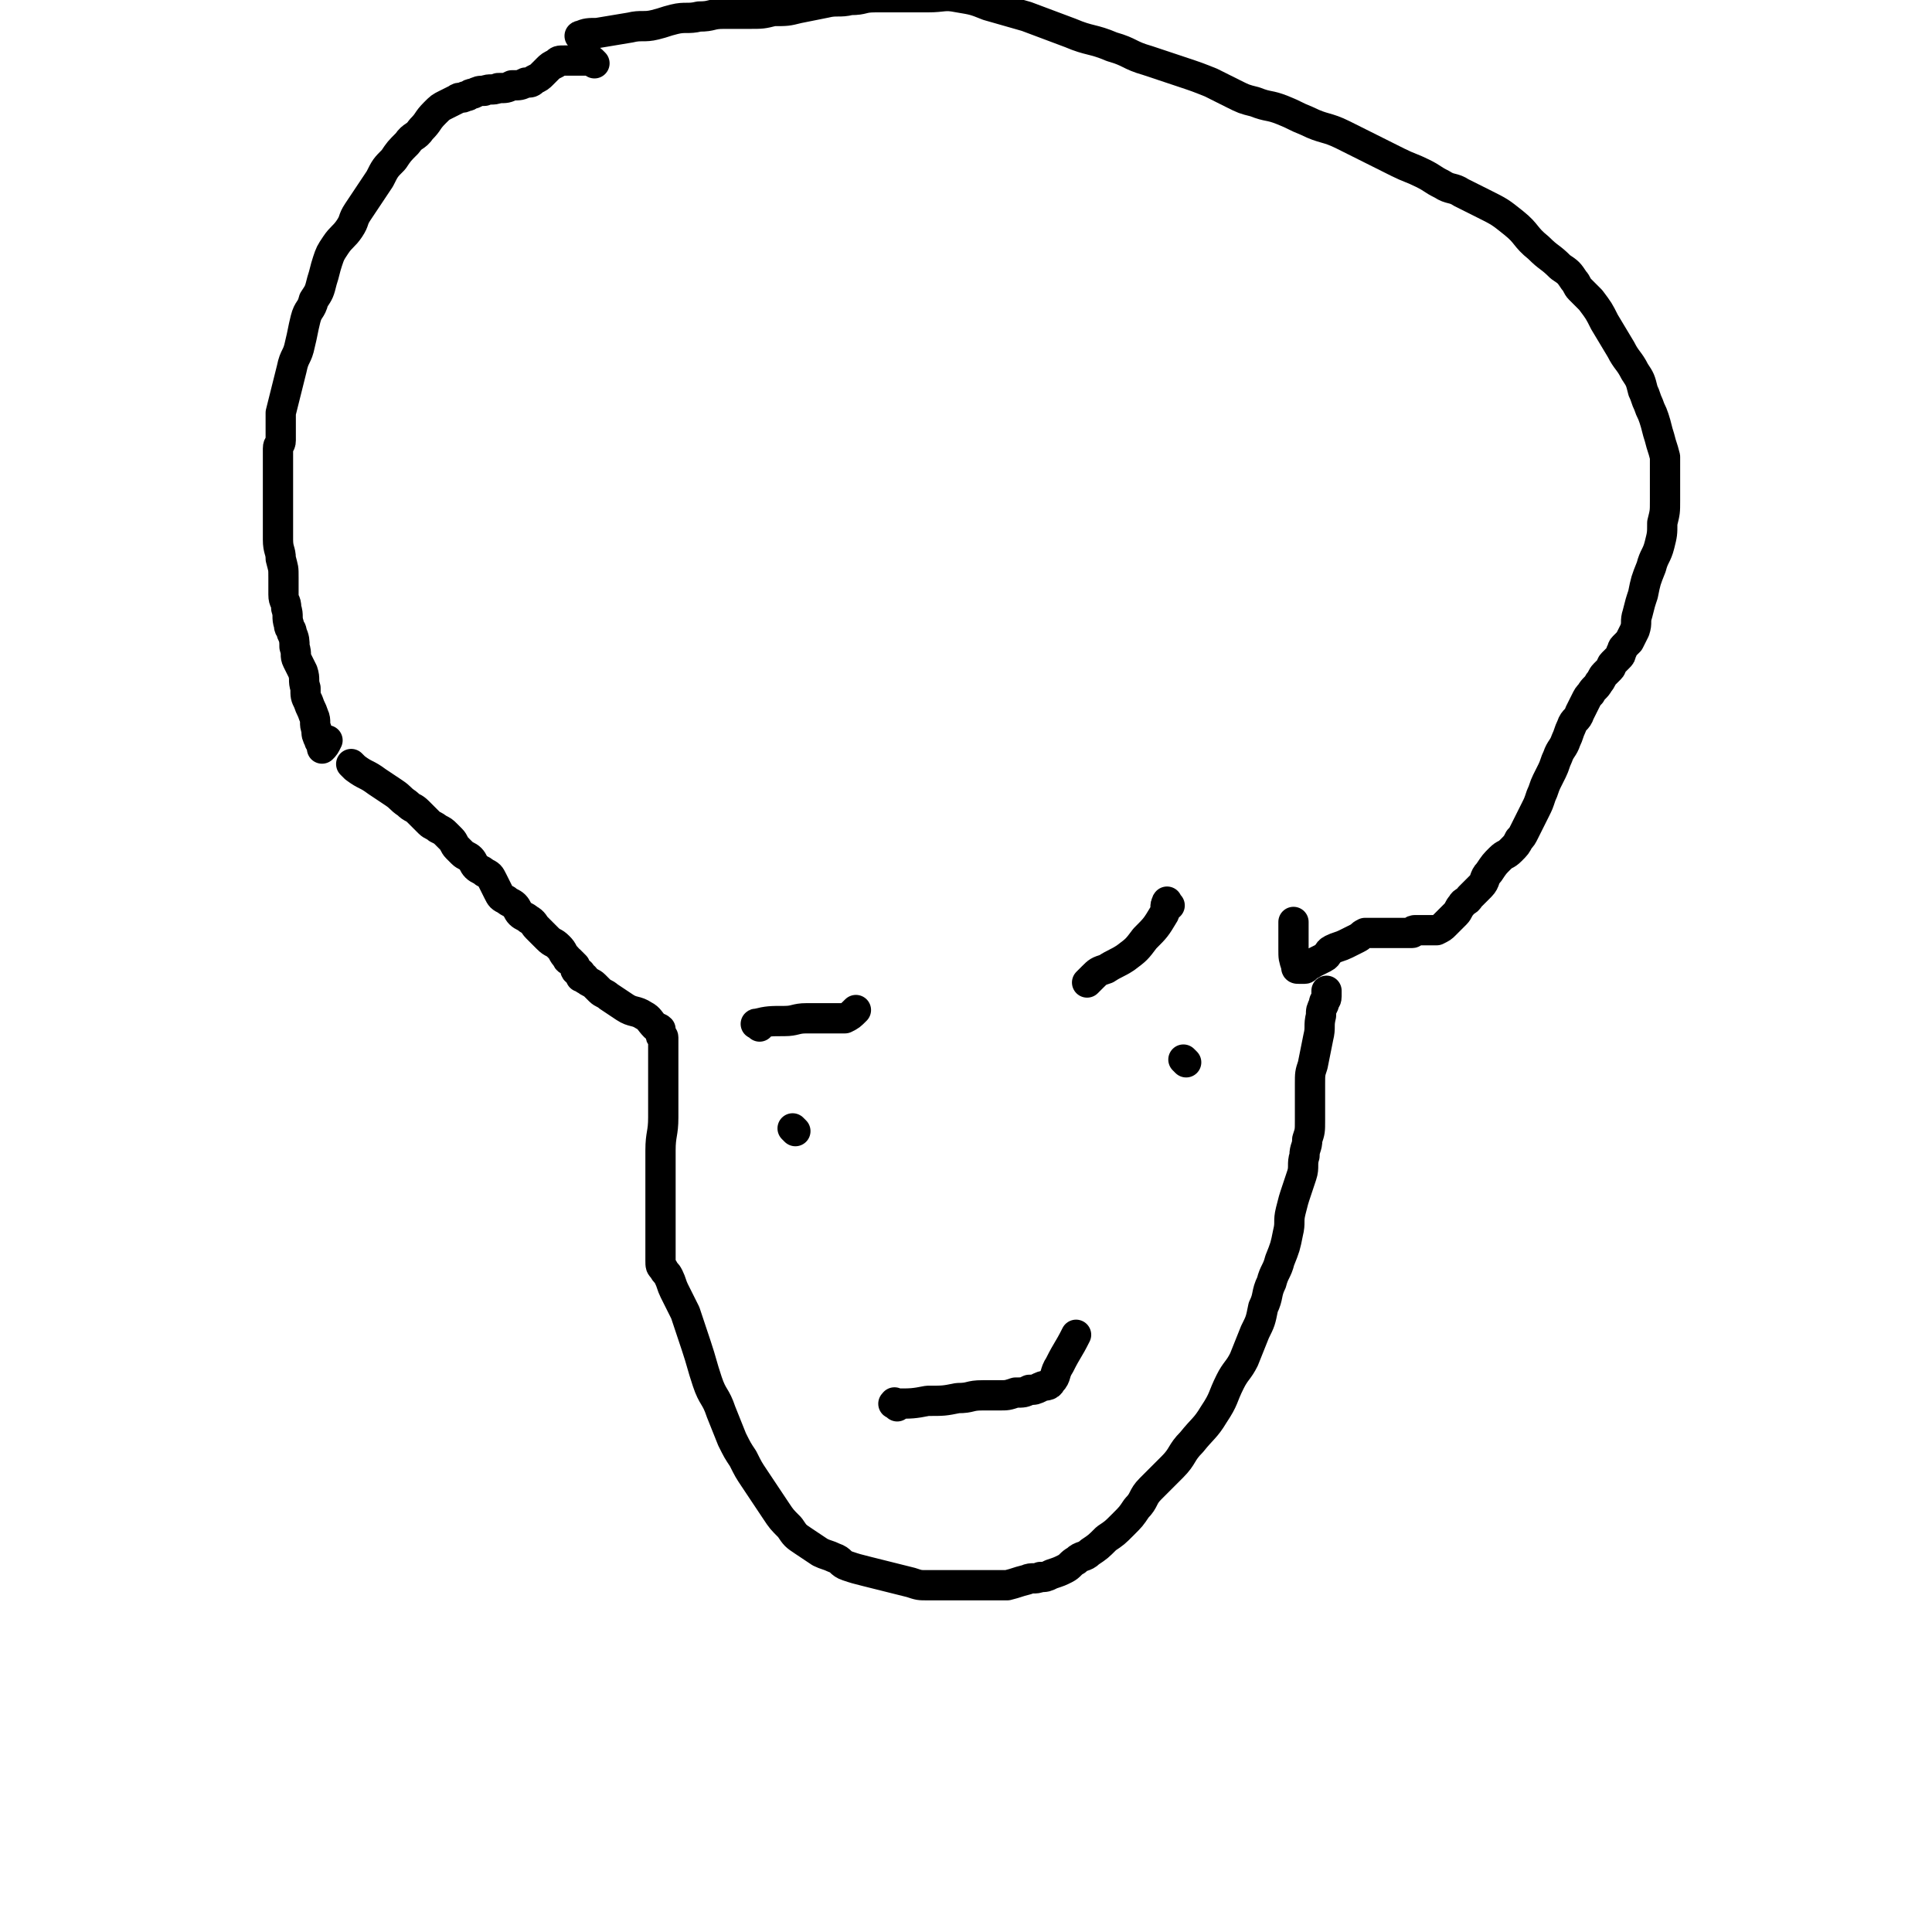 <svg viewBox='0 0 702 702' version='1.1' xmlns='http://www.w3.org/2000/svg' xmlns:xlink='http://www.w3.org/1999/xlink'><g fill='none' stroke='#000000' stroke-width='11' stroke-linecap='round' stroke-linejoin='round'><path d='M216,23c-1,-1 -1,-1 -1,-1 -1,-1 -1,0 -1,0 -2,0 -2,0 -5,0 -2,0 -2,0 -4,0 -2,0 -2,0 -3,1 -2,1 -2,1 -3,2 -1,1 -1,1 -2,2 -1,1 -1,1 -3,2 -1,1 -1,1 -3,1 -2,1 -2,1 -5,1 -2,1 -2,1 -5,1 -2,1 -3,0 -5,1 -2,0 -2,0 -4,1 -2,0 -1,1 -3,1 -1,1 -2,0 -3,1 -2,1 -2,1 -4,2 -2,1 -2,1 -4,3 -3,3 -2,3 -5,6 -2,3 -3,2 -5,5 -3,3 -3,3 -5,6 -3,3 -3,3 -5,7 -2,3 -2,3 -4,6 -2,3 -2,3 -4,6 -2,3 -1,3 -3,6 -2,3 -3,3 -5,6 -2,3 -2,3 -3,6 -1,3 -1,4 -2,7 -1,4 -1,4 -3,7 -1,4 -2,3 -3,7 -1,4 -1,5 -2,9 -1,5 -2,4 -3,9 -1,4 -1,4 -2,8 -1,4 -1,4 -2,8 0,3 0,3 0,6 0,2 0,2 0,4 0,2 -1,1 -1,3 0,1 0,2 0,3 0,3 0,3 0,5 0,3 0,3 0,6 0,3 0,3 0,6 0,3 0,3 0,6 0,4 0,4 0,7 0,4 1,4 1,7 1,4 1,3 1,7 0,3 0,3 0,6 0,3 1,2 1,5 1,3 0,3 1,6 0,2 1,1 1,3 1,2 1,3 1,5 1,3 0,3 1,5 1,2 1,2 2,4 1,3 0,3 1,6 0,3 0,3 1,5 1,3 1,2 2,5 1,2 0,3 1,5 0,2 0,2 1,4 0,1 1,1 1,2 0,0 0,1 0,1 1,-1 1,-1 2,-3 '/><path d='M212,14c-1,-1 -2,-1 -1,-1 2,-1 3,-1 6,-1 6,-1 6,-1 12,-2 4,-1 5,0 9,-1 4,-1 3,-1 7,-2 4,-1 5,0 9,-1 5,0 4,-1 9,-1 4,0 5,0 9,0 5,0 5,0 9,-1 5,0 5,0 9,-1 5,-1 5,-1 10,-2 4,-1 5,0 9,-1 5,0 4,-1 9,-1 4,0 5,0 9,0 5,0 5,0 10,0 6,0 6,-1 11,0 6,1 6,1 11,3 7,2 7,2 14,4 8,3 8,3 16,6 7,3 8,2 15,5 7,2 6,3 13,5 6,2 6,2 12,4 6,2 6,2 11,4 4,2 4,2 8,4 4,2 4,2 8,3 5,2 5,1 10,3 5,2 4,2 9,4 6,3 7,2 13,5 6,3 6,3 12,6 4,2 4,2 8,4 4,2 5,2 9,4 4,2 3,2 7,4 3,2 4,1 7,3 4,2 4,2 8,4 6,3 6,3 11,7 5,4 4,5 9,9 4,4 4,3 8,7 3,2 3,2 5,5 1,1 1,2 2,3 2,2 2,2 4,4 3,4 3,4 5,8 3,5 3,5 6,10 2,4 3,4 5,8 2,3 2,3 3,7 1,2 1,3 2,5 1,3 1,2 2,5 1,3 1,4 2,7 1,4 1,3 2,7 0,2 0,3 0,5 0,2 0,2 0,3 0,2 0,2 0,3 0,3 0,3 0,5 0,4 0,4 -1,8 0,4 0,4 -1,8 -1,4 -2,4 -3,8 -2,5 -2,5 -3,10 -1,3 -1,3 -2,7 -1,3 0,3 -1,6 -1,2 -1,2 -2,4 -1,1 -1,1 -2,2 -1,1 0,1 -1,2 0,1 0,1 -1,2 -1,1 -1,1 -2,2 -1,1 0,1 -1,2 -1,1 -1,1 -2,2 -1,1 -1,2 -2,3 -1,2 -2,2 -3,4 -1,1 -1,1 -2,3 -1,2 -1,2 -2,4 -1,3 -2,2 -3,5 -1,2 -1,3 -2,5 -1,3 -2,3 -3,6 -1,2 -1,3 -2,5 -1,2 -1,2 -2,4 -1,2 -1,3 -2,5 -1,3 -1,3 -2,5 -1,2 -1,2 -2,4 -1,2 -1,2 -2,4 -1,2 -1,2 -2,3 -1,2 -1,2 -3,4 -2,2 -2,1 -4,3 -2,2 -2,2 -4,5 -2,2 -1,3 -3,5 -2,2 -2,2 -4,4 -1,2 -2,1 -3,3 -1,1 -1,2 -2,3 -1,1 -1,1 -2,2 -1,1 -1,1 -2,2 -1,1 -1,1 -3,2 0,0 0,0 -1,0 0,0 0,0 -1,0 0,0 0,0 -1,0 0,0 0,0 -1,0 0,0 0,0 -1,0 0,0 0,0 -1,0 0,0 0,0 -1,0 0,0 -1,0 -1,0 -1,0 0,1 -1,1 -1,0 -1,0 -2,0 -1,0 -1,0 -2,0 0,0 0,0 -1,0 -1,0 -1,0 -2,0 0,0 0,0 -1,0 0,0 0,0 -1,0 -1,0 -1,0 -2,0 -1,0 -1,0 -3,0 -1,0 -2,0 -3,0 -2,1 -1,1 -3,2 -2,1 -2,1 -4,2 -2,1 -3,1 -5,2 -2,1 -1,2 -3,3 -2,1 -2,1 -4,2 -1,1 -1,0 -2,1 -1,0 0,1 -1,1 -1,0 -1,0 -2,0 -1,0 -1,0 -1,-1 -1,-3 -1,-3 -1,-6 0,-5 0,-5 0,-10 '/><path d='M129,279c-1,-1 -2,-2 -1,-1 0,0 0,0 1,1 4,3 4,2 8,5 3,2 3,2 6,4 3,2 2,2 5,4 2,2 2,1 4,3 2,2 2,2 4,4 1,1 2,1 3,2 2,1 2,1 3,2 1,1 1,1 2,2 1,1 1,2 2,3 1,1 1,1 2,2 1,1 2,1 3,2 1,1 1,2 2,3 1,1 2,1 3,2 2,1 2,1 3,3 1,2 1,2 2,4 1,2 1,2 3,3 1,1 2,1 3,2 1,1 1,2 2,3 1,1 2,1 3,2 2,1 2,2 3,3 2,2 2,2 4,4 2,2 2,1 4,3 2,2 1,2 3,4 0,1 1,1 1,1 1,1 1,1 2,2 0,0 0,1 0,1 0,1 1,1 1,1 1,1 1,0 1,1 0,0 0,1 0,1 0,0 1,0 1,0 1,0 0,1 1,1 1,1 2,1 3,2 1,1 1,1 2,2 1,1 2,1 3,2 3,2 3,2 6,4 3,2 4,1 7,3 2,1 2,2 4,4 1,1 1,0 2,1 0,1 0,1 0,2 0,1 1,0 1,1 0,0 0,1 0,1 0,1 0,1 0,1 0,1 0,1 0,1 0,1 0,1 0,1 0,1 0,1 0,1 0,1 0,1 0,1 0,1 0,1 0,1 0,1 0,1 0,1 0,1 0,1 0,1 0,1 0,1 0,1 0,1 0,1 0,1 0,1 0,1 0,1 0,1 0,1 0,2 0,1 0,1 0,1 0,3 0,3 0,5 0,5 0,5 0,9 0,6 -1,6 -1,12 0,5 0,6 0,11 0,4 0,4 0,8 0,4 0,4 0,7 0,4 0,4 0,7 0,2 0,2 0,4 0,2 0,2 0,3 0,2 0,2 1,3 1,2 1,1 2,3 1,2 1,3 2,5 2,4 2,4 4,8 2,6 2,6 4,12 2,6 2,7 4,13 2,6 3,5 5,11 2,5 2,5 4,10 2,4 2,4 4,7 2,4 2,4 4,7 2,3 2,3 4,6 2,3 2,3 4,6 2,3 2,3 5,6 2,3 2,3 5,5 3,2 3,2 6,4 2,1 3,1 5,2 3,1 2,2 5,3 3,1 3,1 7,2 4,1 4,1 8,2 4,1 4,1 8,2 3,1 3,1 6,1 2,0 3,0 5,0 3,0 3,0 6,0 3,0 3,0 6,0 4,0 4,0 7,0 3,0 3,0 5,0 4,-1 3,-1 7,-2 2,-1 3,0 5,-1 2,0 2,0 4,-1 3,-1 3,-1 5,-2 2,-1 2,-2 4,-3 2,-2 3,-1 5,-3 3,-2 3,-2 6,-5 3,-2 3,-2 6,-5 3,-3 3,-3 5,-6 3,-3 2,-4 5,-7 4,-4 4,-4 8,-8 4,-4 3,-5 7,-9 4,-5 5,-5 8,-10 4,-6 3,-6 6,-12 2,-4 3,-4 5,-8 2,-5 2,-5 4,-10 2,-4 2,-4 3,-9 2,-4 1,-5 3,-9 1,-4 2,-4 3,-8 2,-5 2,-5 3,-10 1,-4 0,-4 1,-8 1,-4 1,-4 2,-7 1,-3 1,-3 2,-6 1,-3 0,-4 1,-7 0,-3 1,-3 1,-6 1,-3 1,-3 1,-7 0,-3 0,-3 0,-7 0,-3 0,-3 0,-6 0,-4 0,-4 1,-7 1,-5 1,-5 2,-10 1,-4 0,-4 1,-8 0,-2 0,-2 1,-4 0,-2 1,-1 1,-3 0,-1 0,-1 0,-2 '/><path d='M289,411c-1,-1 -1,-1 -1,-1 '/><path d='M431,386c-1,-1 -1,-1 -1,-1 '/><path d='M326,511c-1,-1 -2,-1 -1,-1 0,-1 0,0 1,0 5,0 6,0 11,-1 6,0 6,0 11,-1 5,0 4,-1 9,-1 3,0 3,0 6,0 3,0 3,0 6,-1 3,0 3,0 5,-1 2,0 2,0 4,-1 2,-1 3,0 4,-2 2,-2 1,-3 3,-6 3,-6 3,-5 6,-11 '/><path d='M276,373c-1,-1 -2,-1 -1,-1 4,-1 5,-1 10,-1 4,0 4,-1 8,-1 3,0 3,0 6,0 2,0 2,0 3,0 2,0 2,0 3,0 1,0 1,0 2,0 2,-1 2,-1 4,-3 '/><path d='M425,329c-1,-1 -1,-2 -1,-1 -1,1 0,2 -1,4 -3,5 -3,5 -7,9 -3,4 -3,4 -7,7 -3,2 -4,2 -7,4 -3,1 -3,1 -5,3 -1,1 -1,1 -2,2 '/></g>
</svg>